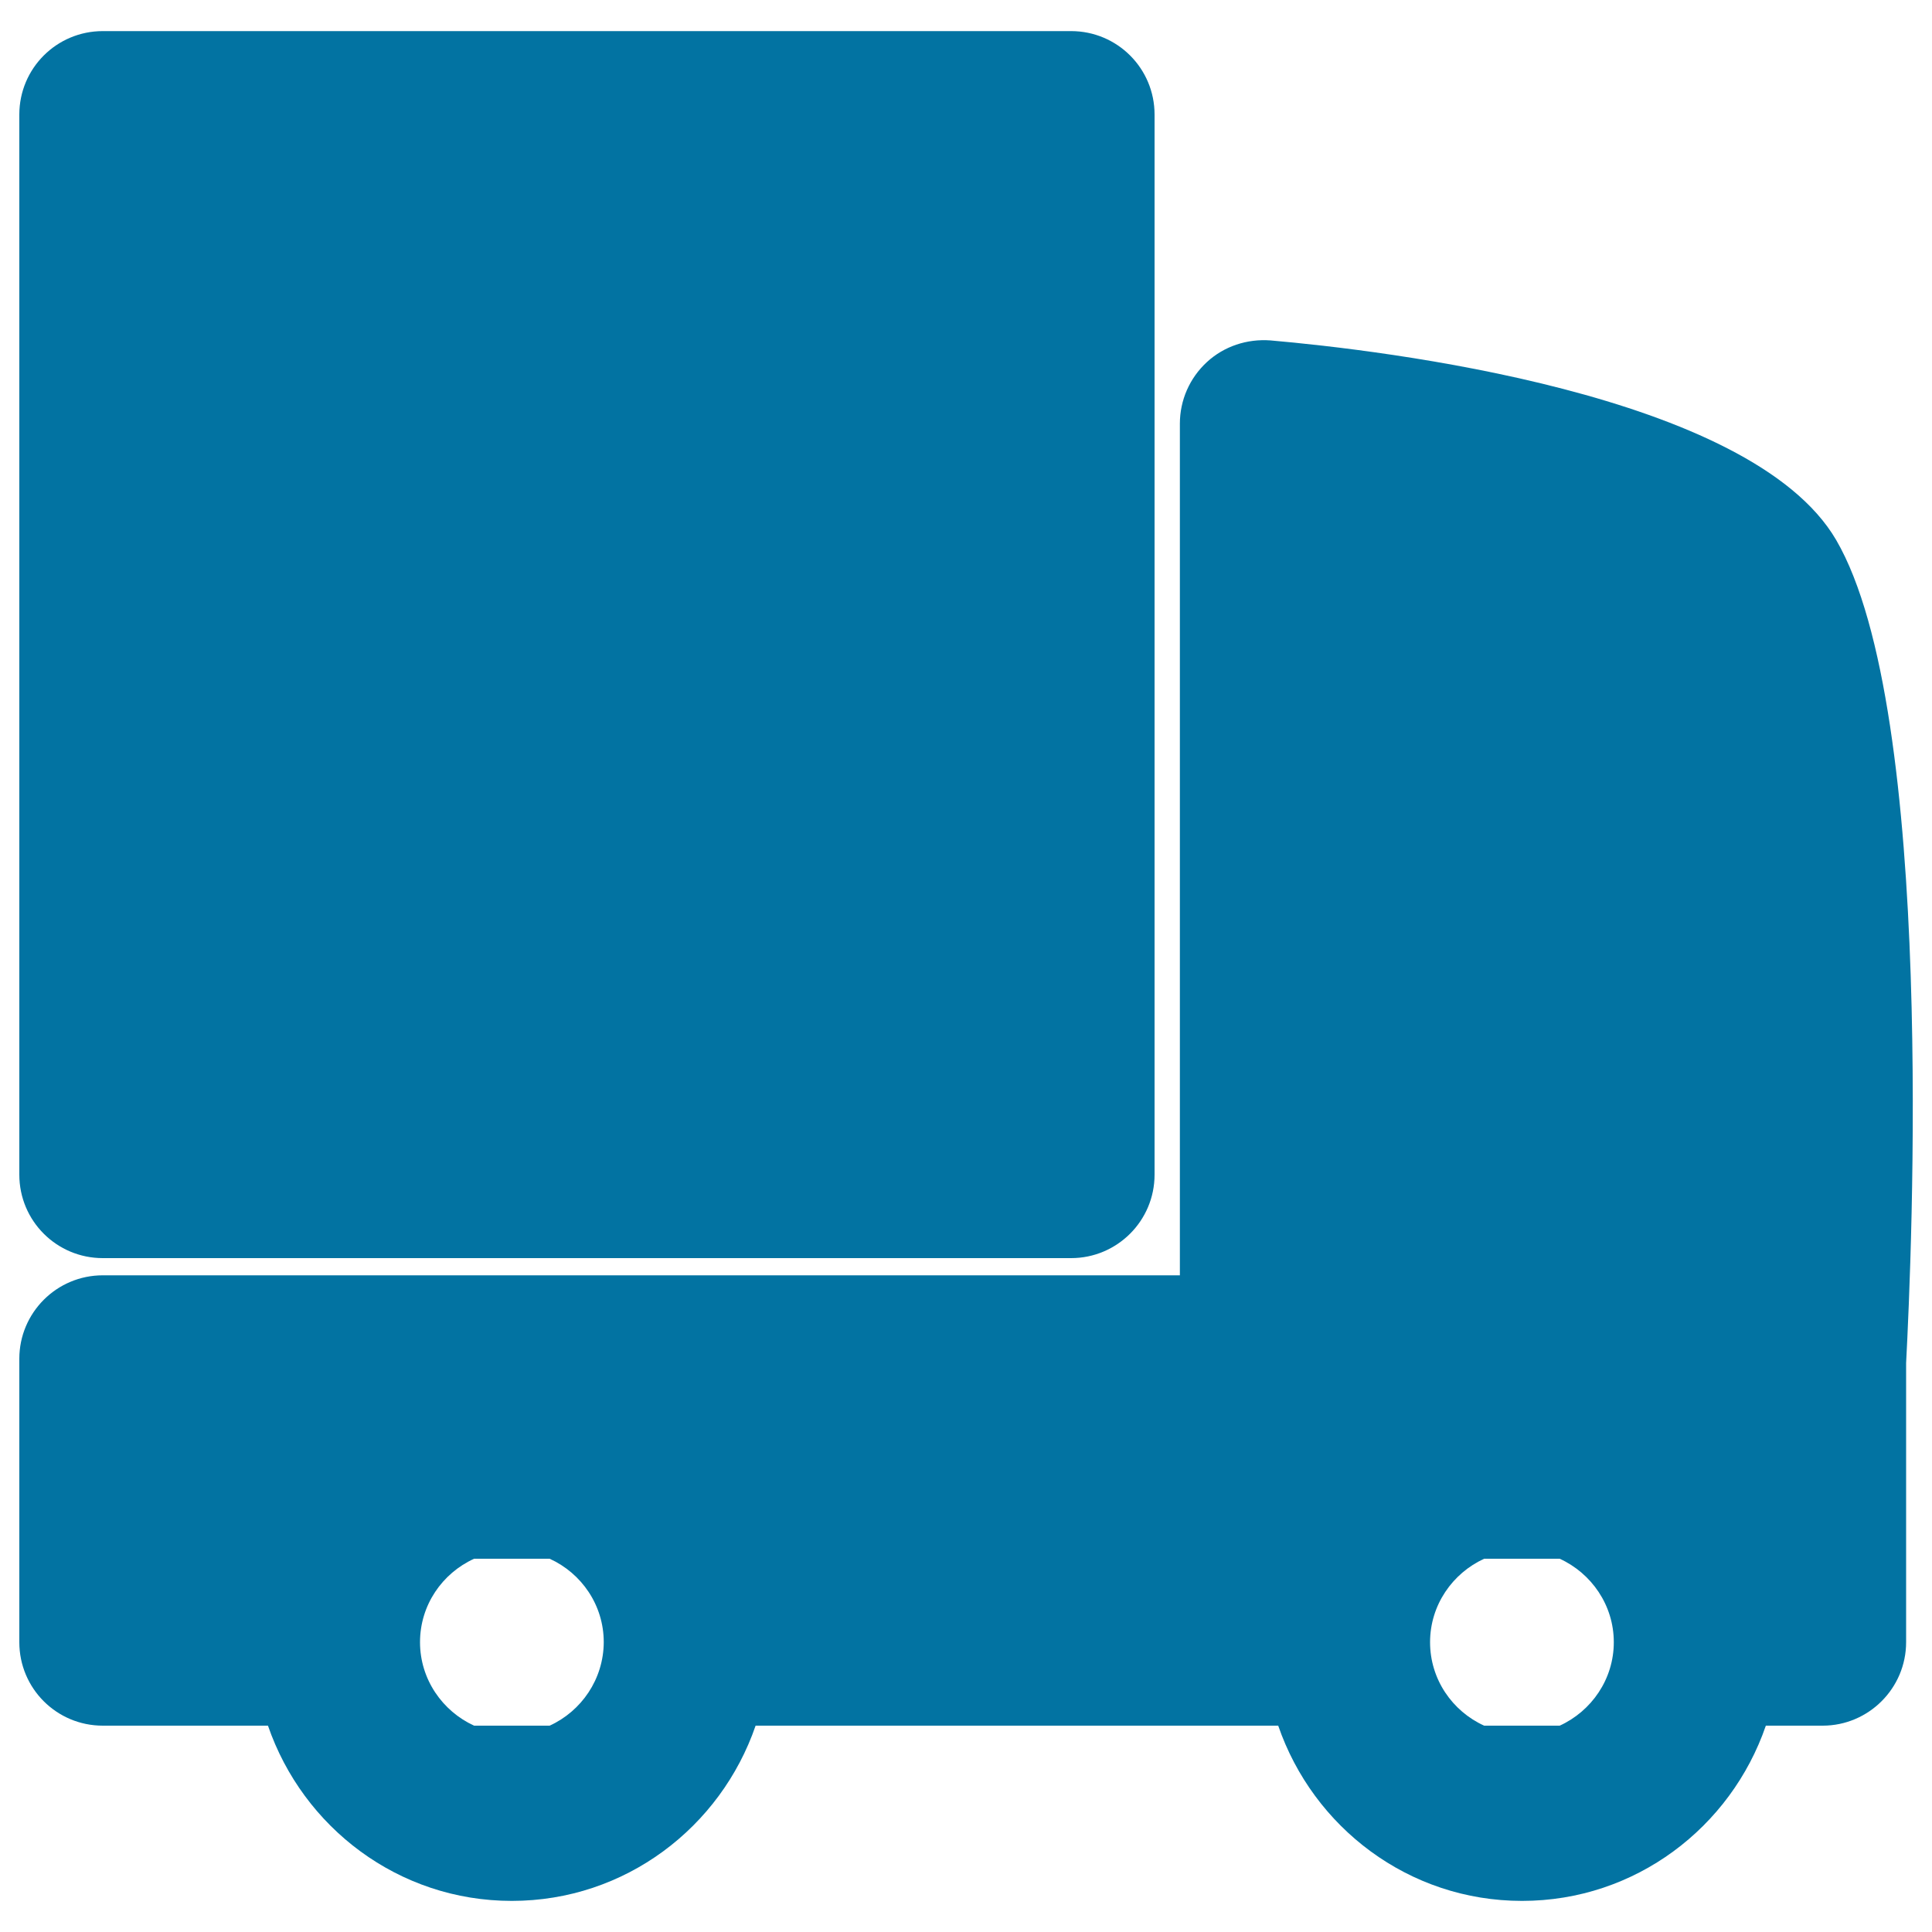 <svg xmlns="http://www.w3.org/2000/svg" viewBox="0 0 1000 1000" style="fill:#0273a2">
<title>Delivery Truck SVG icon</title>
<g><g><path d="M53.2,651.2h501.2c23.8,0,43.2-19.3,43.2-43.2V59.3c0-23.9-19.3-43.2-43.2-43.2H53.2C29.3,16.1,10,35.4,10,59.3V608C10,631.9,29.3,651.2,53.2,651.2z"/><path d="M950.4,279.5c-44.3-75.9-235.3-98.3-292.8-103.3c-12.1-0.9-24,3-32.9,11.2c-9,8.3-14,19.8-14,31.9v440.8H53.2c-23.9,0-43.2,19.4-43.2,43.2V850c0,23.9,19.3,43.2,43.2,43.2h85.5c18.1,52.6,67.5,90.7,126.2,90.7c58.7,0,108.1-38.1,126.2-90.7h270.5c18.1,52.6,67.5,90.7,126.2,90.7c58.7,0,108.1-38.1,126.2-90.7h29.4c23.8,0,43.2-19.4,43.2-43.2l0-144.5C989.5,649.9,1002.1,368.3,950.4,279.5z M284.5,893.2h-39.1c-16.4-7.5-28-24-28-43.2c0-19.2,11.5-35.7,28-43.2h39.1c16.5,7.5,28,24,28,43.2C312.4,869.2,300.9,885.7,284.5,893.2z M807.3,893.2h-39.1c-16.5-7.5-28-24-28-43.2c0-19.2,11.6-35.7,28-43.2h39.1c16.4,7.5,28,24,28,43.2C835.3,869.2,823.7,885.7,807.3,893.2z"/></g></g>
</svg>